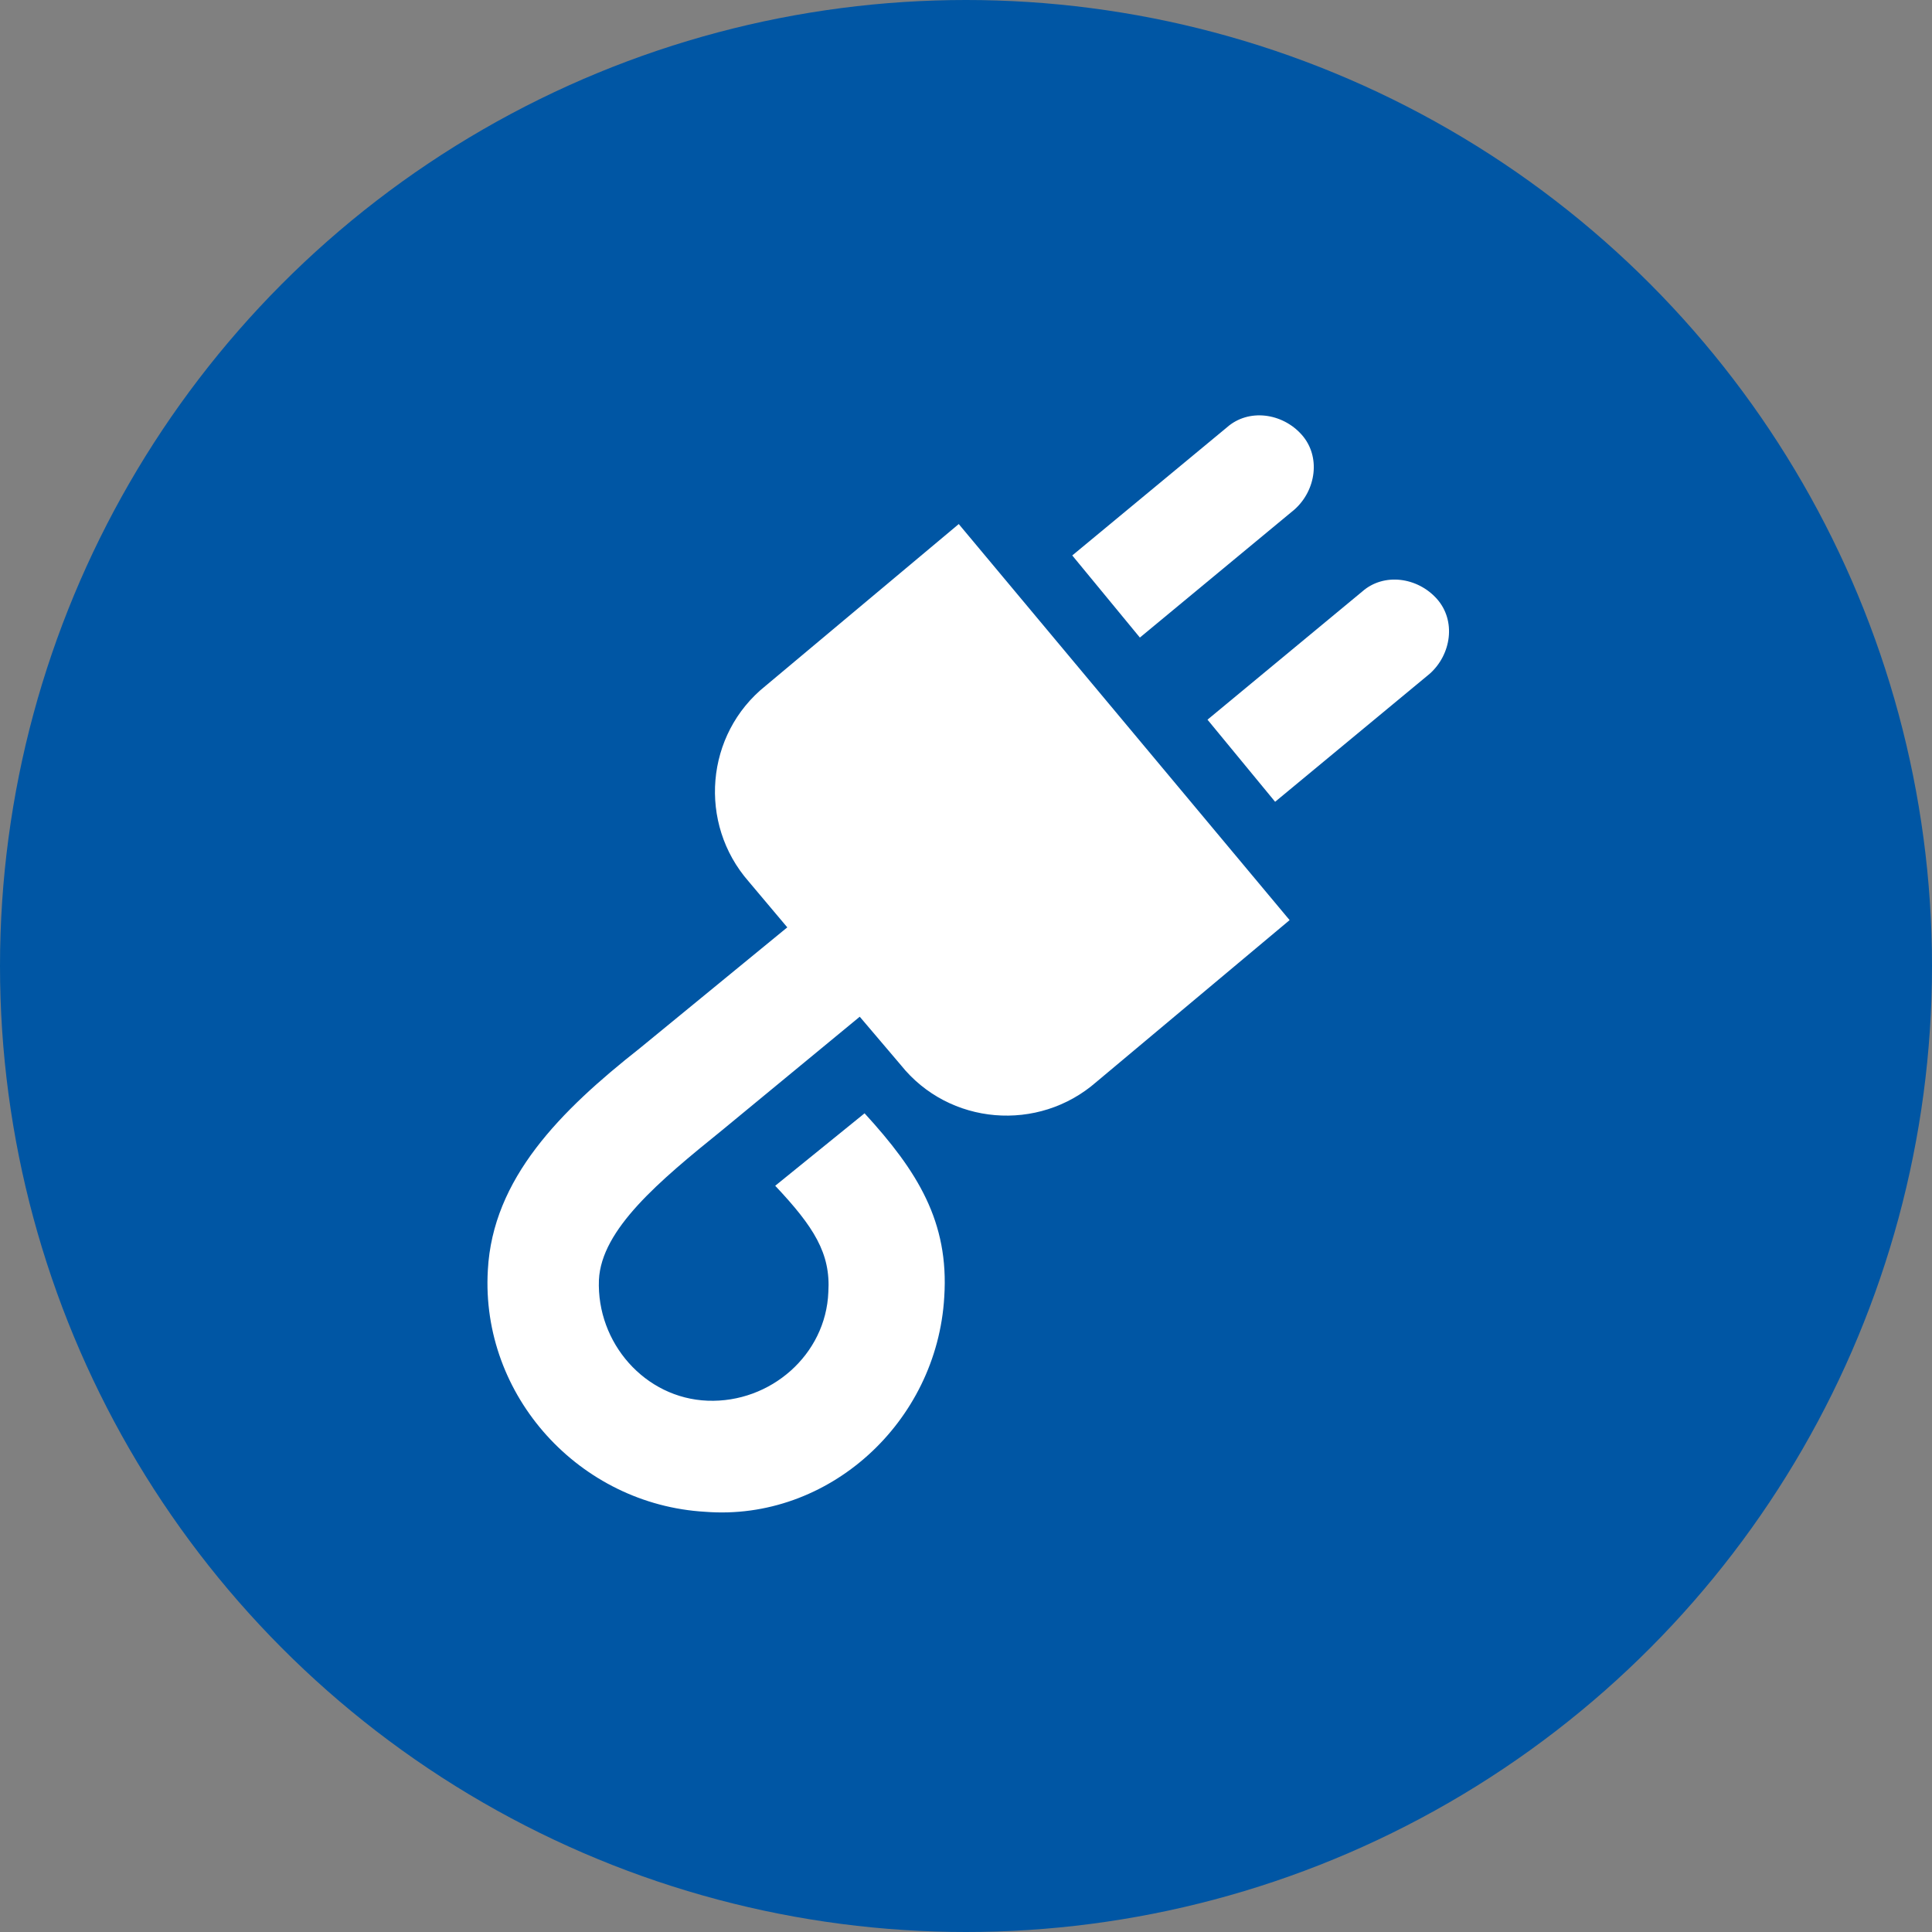 <?xml version="1.0" encoding="utf-8"?>
<!-- Generator: Adobe Illustrator 24.0.0, SVG Export Plug-In . SVG Version: 6.00 Build 0)  -->
<svg version="1.1" id="Ebene_1" xmlns="http://www.w3.org/2000/svg" xmlns:xlink="http://www.w3.org/1999/xlink" x="0px" y="0px"
	 viewBox="0 0 80 80" style="enable-background:new 0 0 80 80;" xml:space="preserve">
<rect x="0" y="0" width="80" height="80" fill="#808080" stroke="none"/>
<style type="text/css">
	.st0{fill:#0056A4;}
	.st1{fill:#FFFFFF;}
</style>
<g id="Icon">
	<circle class="st0" cx="40" cy="40" r="40"/>
</g>
<g id="Strom">
	<path class="st1" d="M39.1,53.7c0.2-3.1-1.1-5.2-3.3-7.6l-3.7,3c1.6,1.7,2.3,2.8,2.2,4.4c-0.1,2.6-2.4,4.6-5,4.5s-4.6-2.4-4.5-5
		c0.1-2.1,2.5-4.1,5.1-6.2l5.7-4.7l1.7,2c2,2.5,5.7,2.8,8.1,0.7l8-6.7L39.7,21.7l-8,6.7c-2.5,2-2.8,5.7-0.7,8.1l1.6,1.9l-6.1,5
		c-3.3,2.6-6.1,5.4-6.3,9.2c-0.3,5.2,3.8,9.7,9,10C34.3,63,38.8,58.9,39.1,53.7z"/>
	<path class="st1" d="M47.2,26.4l6.4-5.3c0.9-0.8,1.1-2.2,0.3-3.1s-2.2-1.1-3.1-0.3L44.4,23L47.2,26.4z"/>
	<path class="st1" d="M59.2,27.9c0.9-0.8,1.1-2.2,0.3-3.1s-2.2-1.1-3.1-0.3L50,29.8l2.8,3.4L59.2,27.9z"/>
</g>
</svg>
